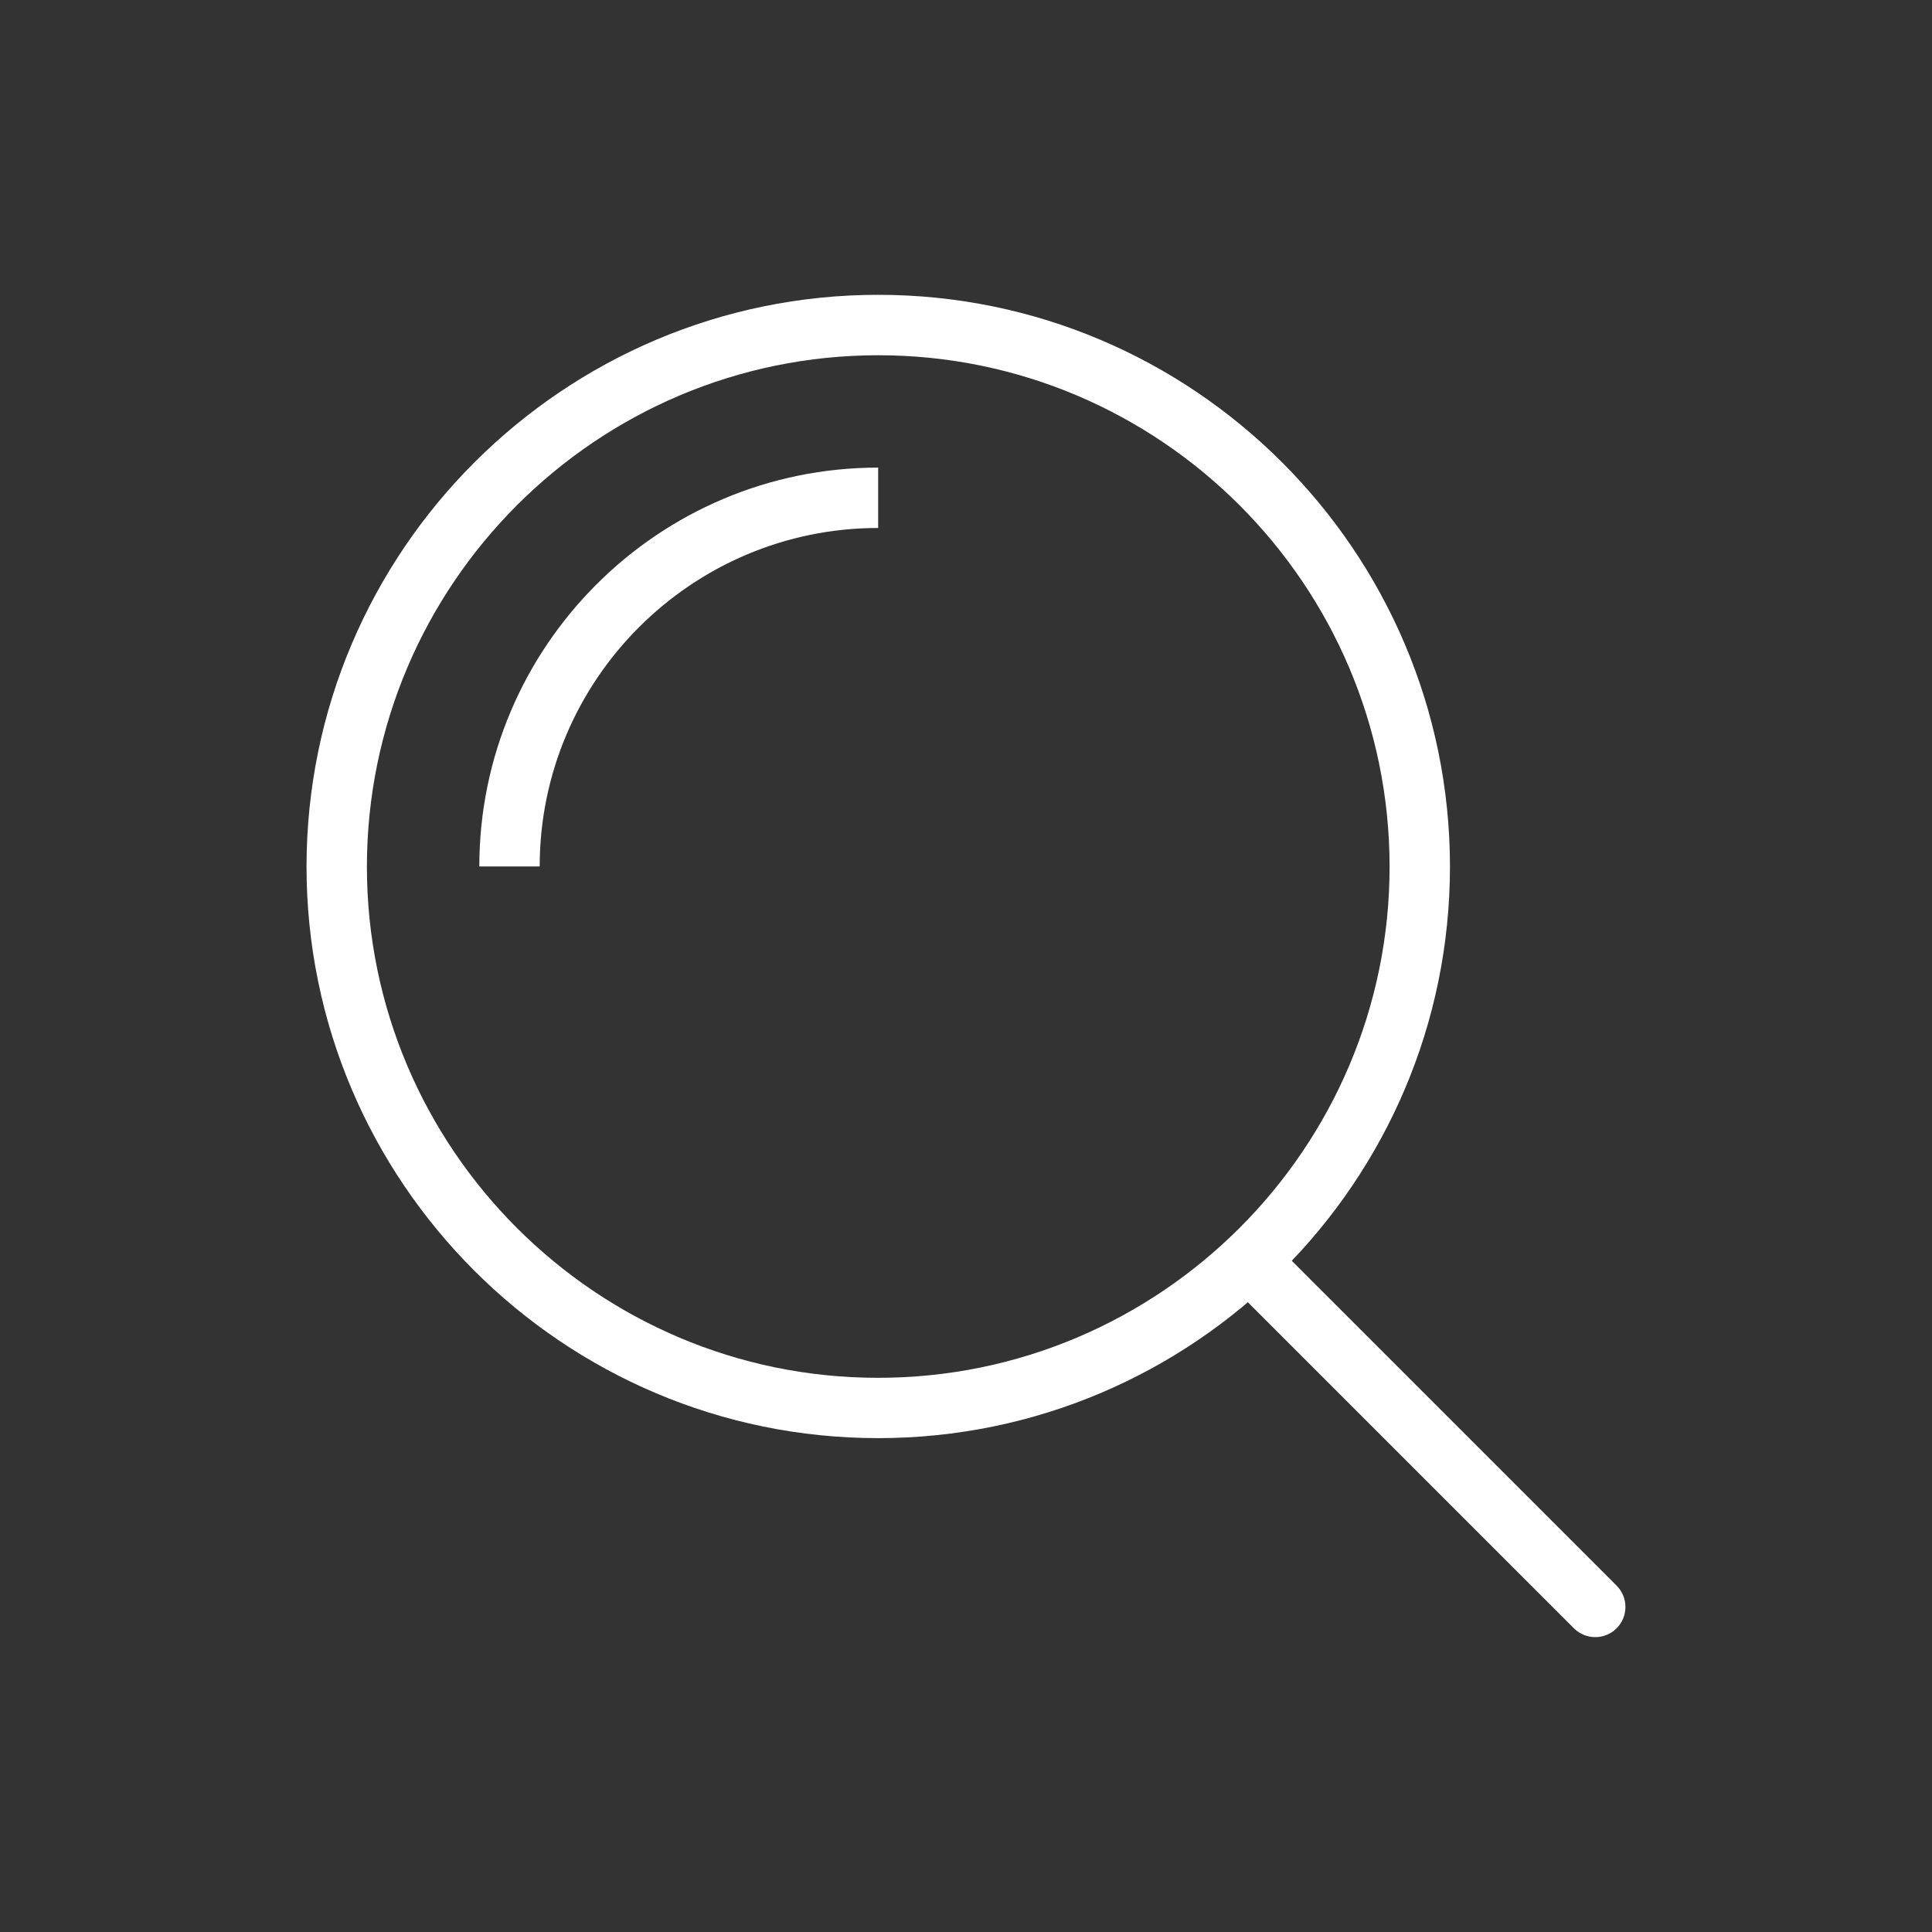 <?xml version="1.0" encoding="utf-8"?>
<!-- Generator: Adobe Illustrator 15.0.2, SVG Export Plug-In . SVG Version: 6.00 Build 0)  -->
<!DOCTYPE svg PUBLIC "-//W3C//DTD SVG 1.1//EN" "http://www.w3.org/Graphics/SVG/1.1/DTD/svg11.dtd">
<svg version="1.1" id="Vrstva_1" xmlns="http://www.w3.org/2000/svg" xmlns:xlink="http://www.w3.org/1999/xlink" x="0px" y="0px"
	 width="32px" height="32px" viewBox="0 0 32 32" enable-background="new 0 0 32 32" xml:space="preserve">
<rect x="0" y="0" width="32" height="32" fill="#333333" stroke="none"/>
<g>
	<path fill="#FFFFFF" d="M14.544,23.82c-5.218,0-9.465-4.245-9.467-9.465c0.002-5.222,4.25-9.471,9.469-9.472
		c5.219,0,9.467,4.248,9.47,9.469C24.016,19.573,19.767,23.82,14.544,23.82 M14.546,5.884c-4.668,0.001-8.467,3.801-8.469,8.472
		c0.002,4.667,3.8,8.465,8.467,8.465c4.671,0,8.472-3.799,8.472-8.467C23.013,9.684,19.213,5.884,14.546,5.884"/>
	<path fill="#FFFFFF" d="M8.939,14.351h-1c0.001-3.643,2.965-6.606,6.606-6.606v1C11.456,8.745,8.94,11.259,8.939,14.351"/>
	<path fill="#FFFFFF" d="M26.423,27.116c-0.128,0-0.256-0.049-0.354-0.146l-5.567-5.567c-0.195-0.195-0.195-0.512,0-0.707
		s0.512-0.195,0.707,0l5.567,5.567c0.195,0.195,0.195,0.512,0,0.707C26.679,27.067,26.551,27.116,26.423,27.116"/>
</g>
</svg>
